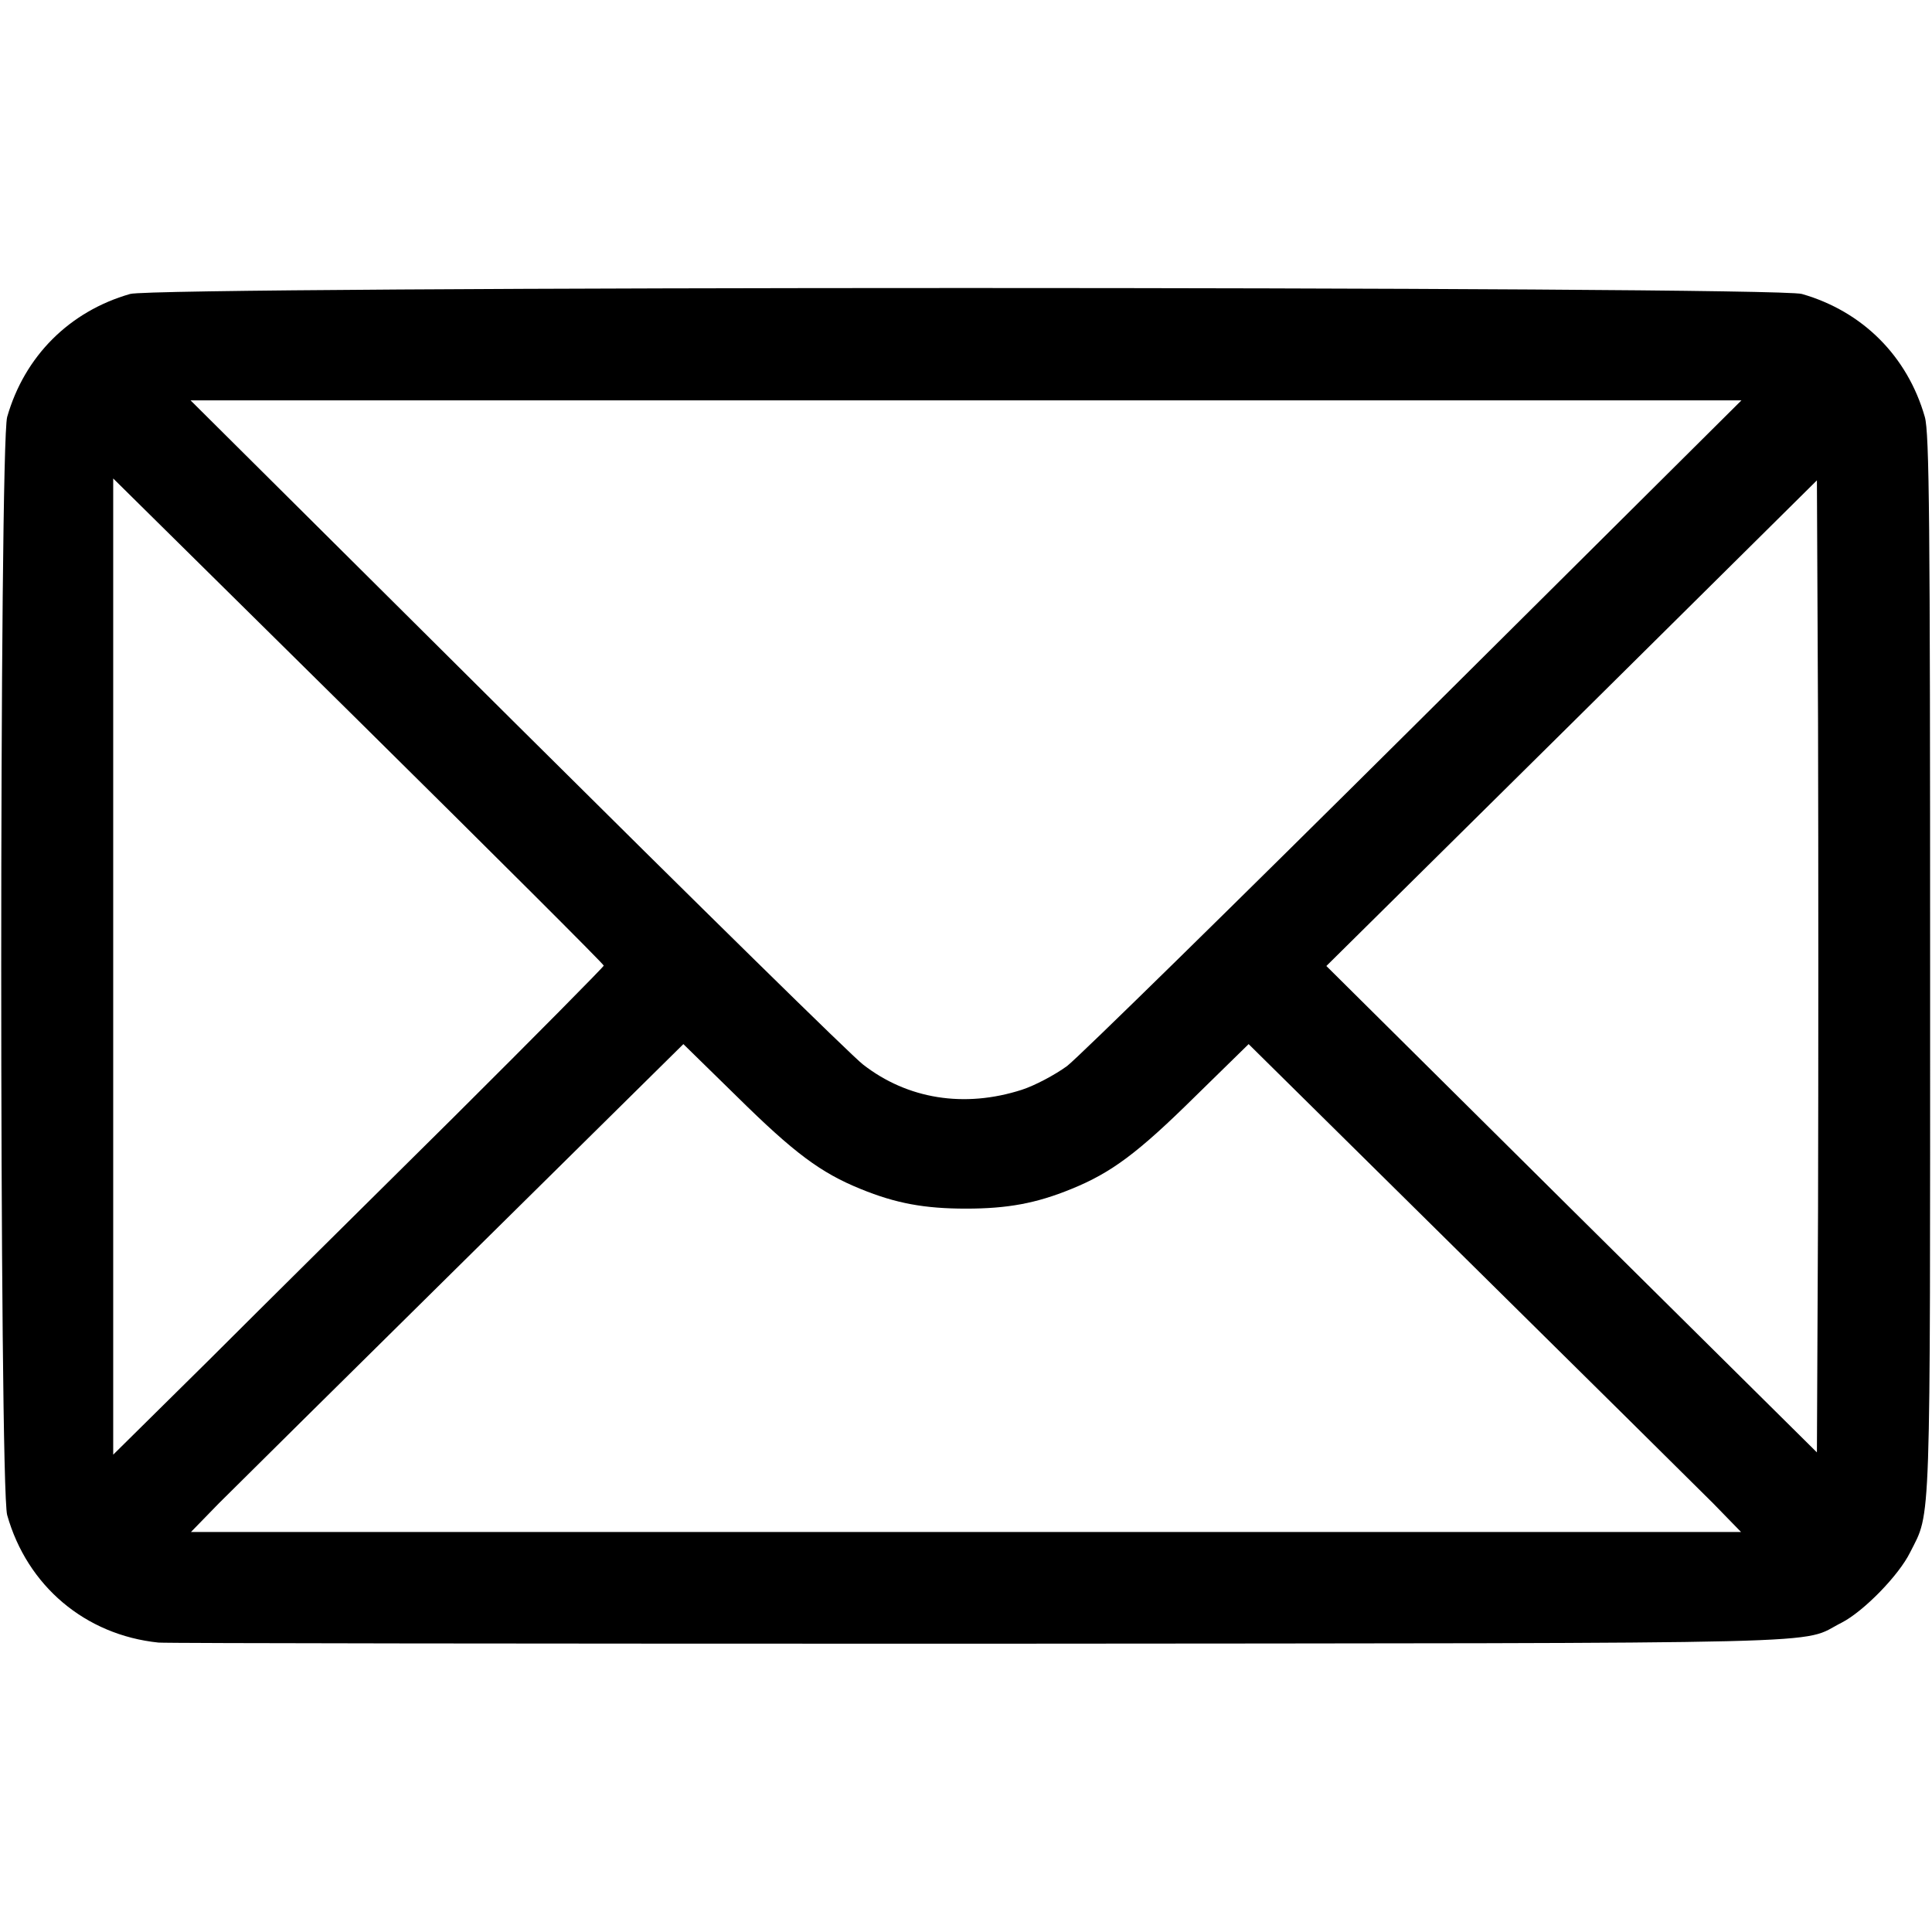 <?xml version="1.0" encoding="UTF-8"?> <svg xmlns:xlink="http://www.w3.org/1999/xlink" xmlns="http://www.w3.org/2000/svg" class="img-fluid" id="outputsvg" style="transform: none; transform-origin: 50% 50%; cursor: move;" width="512" height="512" viewBox="0 0 5120 5120"><g id="l4SLI4yiGBuUB3Wi0GmxJ2t" fill="rgb(0,0,0)" style="transform: none;"><g style="transform: none;"><path id="p19OHXm2Iy" d="M420 4353 c-194 -20 -348 -150 -401 -338 -21 -75 -21 -2835 0 -2910 46 -161 165 -280 326 -326 75 -21 4355 -21 4430 0 161 46 280 165 326 326 12 42 14 277 14 1455 0 1518 3 1443 -53 1554 -30 61 -123 156 -181 186 -117 59 65 54 -2281 56 -1180 0 -2161 -1 -2180 -3z m4120 -369 c-41 -41 -335 -332 -653 -646 l-578 -571 -142 139 c-152 150 -222 202 -328 245 -93 38 -169 52 -279 52 -110 0 -186 -14 -279 -52 -106 -43 -176 -95 -328 -245 l-142 -139 -578 571 c-318 314 -612 605 -653 646 l-74 76 2054 0 2054 0 -74 -76z m-3337 -1024 c218 -217 397 -398 397 -401 0 -4 -292 -295 -650 -649 l-650 -642 0 1293 0 1294 253 -250 c138 -138 431 -428 650 -645z m3615 -1044 l-3 -643 -650 644 -650 643 650 645 650 644 3 -644 c1 -355 1 -935 0 -1289z m-2110 972 c34 -11 87 -39 120 -63 31 -24 446 -431 922 -904 l865 -860 -2055 0 -2055 0 865 860 c476 473 888 878 917 900 118 92 269 116 421 67z"></path></g></g></svg> 